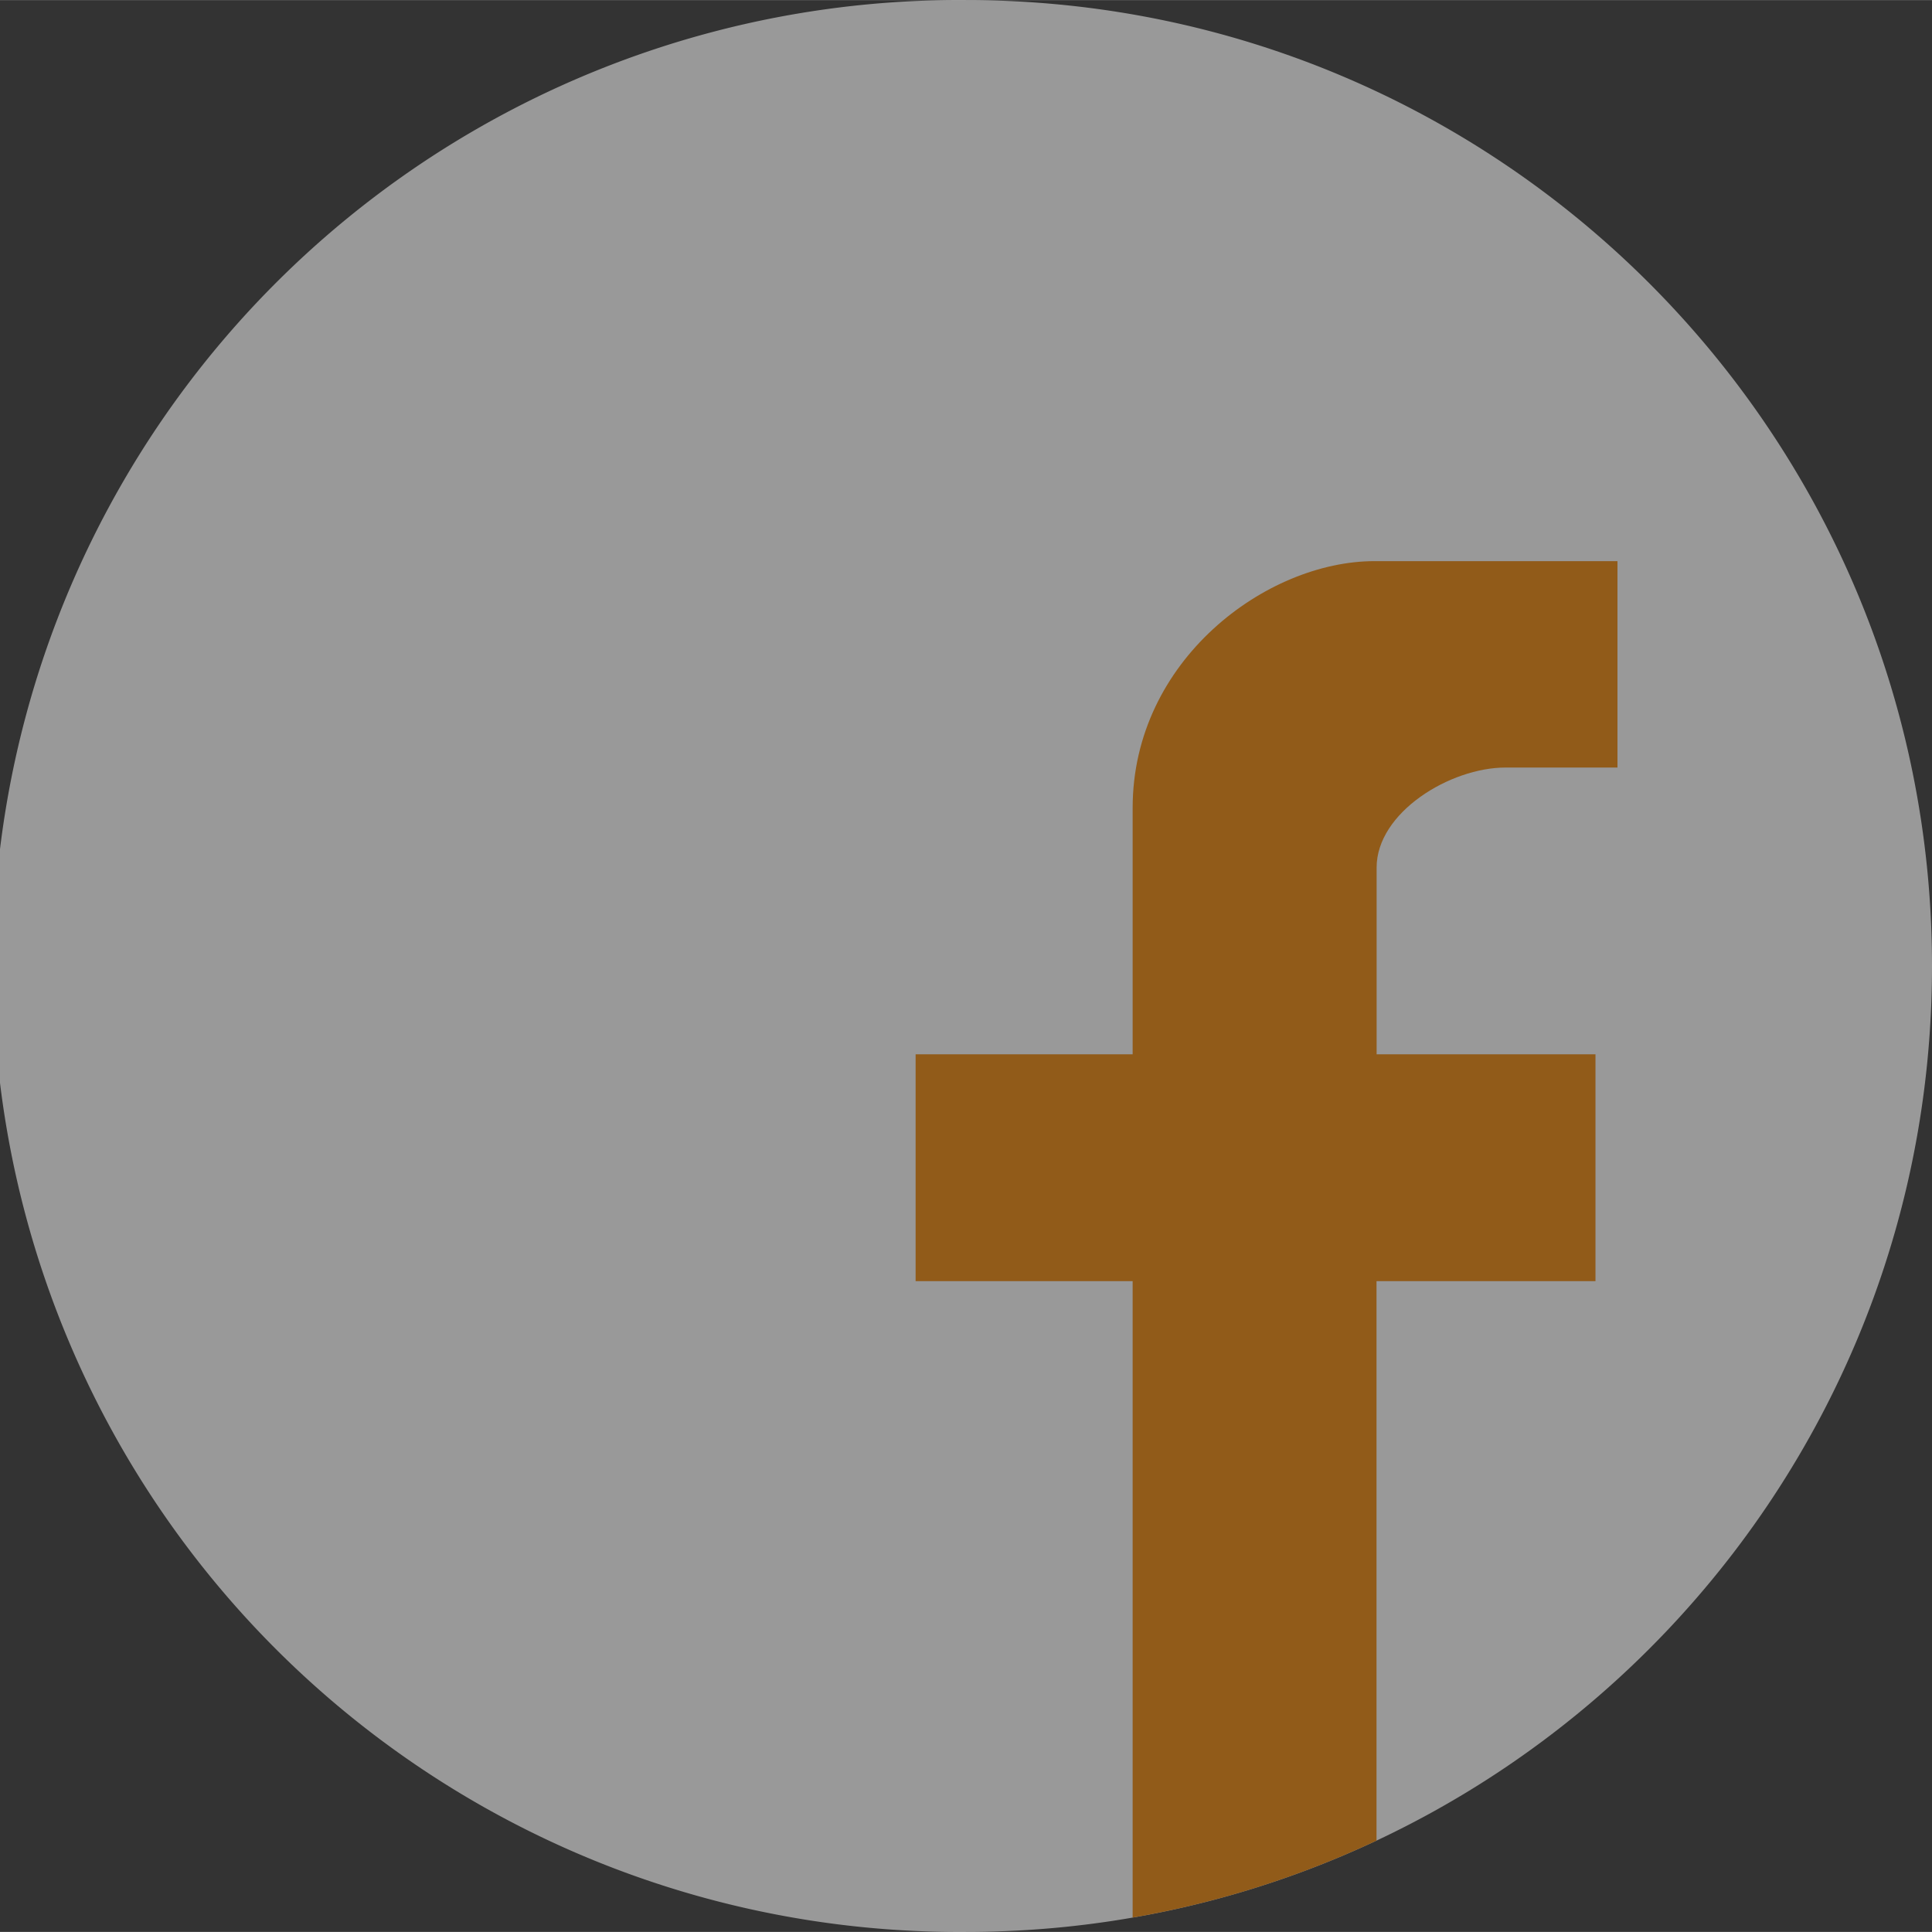 <svg id="圖層_3" data-name="圖層 3" xmlns="http://www.w3.org/2000/svg" xmlns:xlink="http://www.w3.org/1999/xlink" width="130.79mm" height="130.79mm" viewBox="0 0 370.76 370.73">
  <rect x="0" y="0" width="370.76" height="370.73" fill="#333333" stroke="none"/>
  <defs>
    <style>
      .cls-1 {
        fill: #fff;
      }

      .cls-2 {
        opacity: 0.5;
      }

      .cls-3 {
        clip-path: url(#clip-path);
      }

      .cls-4 {
        fill: #f08300;
      }
    </style>
    <clipPath id="clip-path">
      <path class="cls-1" d="M370.76,185.37c0,102.4-83,185.36-185.39,185.36A185.37,185.37,0,1,1,185.37,0C287.75,0,370.76,83,370.76,185.37Z"/>
    </clipPath>
  </defs>
  <title>2019G-p</title>
  <g class="cls-2">
    <g>
      <path class="cls-1" d="M370.76,185.37c0,102.4-83,185.36-185.39,185.36A185.37,185.37,0,1,1,185.37,0C287.75,0,370.76,83,370.76,185.37Z"/>
      <g class="cls-3">
        <path class="cls-4" d="M306.18,245.84V202.31h-42V166.47c0-10.59,14.13-19.19,24.73-19.19H310.4V107.67H263.77c-20.72,0-46.41,19-46.41,47.36v47.28H175.71v43.53h41.65V372.17h46.8V245.84Z"/>
      </g>
    </g>
  </g>
</svg>
